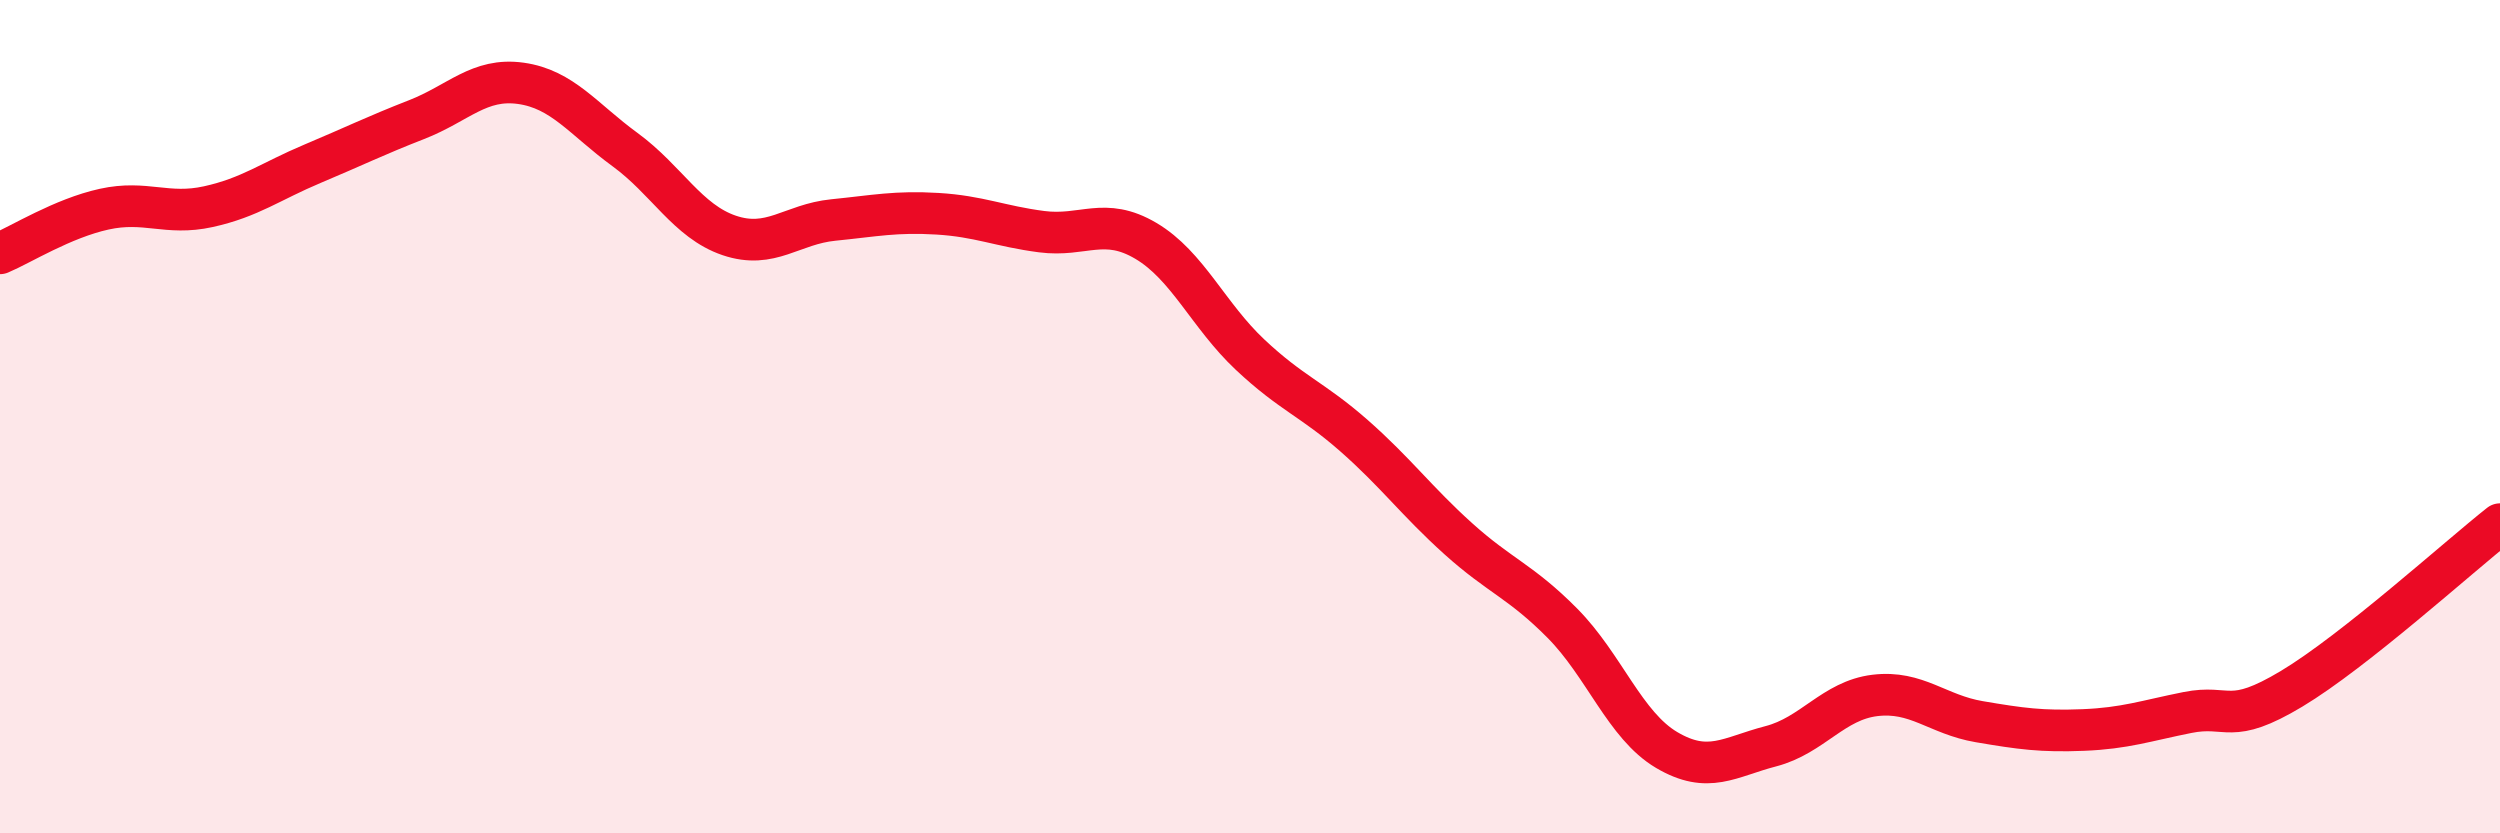 
    <svg width="60" height="20" viewBox="0 0 60 20" xmlns="http://www.w3.org/2000/svg">
      <path
        d="M 0,6.08 C 0.5,5.87 1.5,5.24 2.5,5.02 C 3.5,4.8 4,5.18 5,4.96 C 6,4.74 6.5,4.35 7.5,3.93 C 8.5,3.51 9,3.26 10,2.87 C 11,2.48 11.5,1.86 12.5,2 C 13.5,2.14 14,2.86 15,3.59 C 16,4.32 16.5,5.31 17.5,5.65 C 18.5,5.99 19,5.38 20,5.28 C 21,5.18 21.5,5.07 22.5,5.13 C 23.5,5.19 24,5.43 25,5.56 C 26,5.69 26.5,5.19 27.5,5.78 C 28.5,6.37 29,7.57 30,8.51 C 31,9.45 31.5,9.58 32.5,10.46 C 33.5,11.34 34,12.03 35,12.93 C 36,13.83 36.5,13.95 37.5,14.96 C 38.5,15.97 39,17.41 40,18 C 41,18.59 41.5,18.17 42.5,17.91 C 43.5,17.65 44,16.81 45,16.69 C 46,16.57 46.5,17.15 47.5,17.32 C 48.5,17.49 49,17.56 50,17.52 C 51,17.48 51.5,17.3 52.5,17.1 C 53.5,16.9 53.5,17.43 55,16.53 C 56.5,15.63 59,13.37 60,12.58L60 20L0 20Z"
        fill="#EB0A25"
        opacity="0.1"
        stroke-linecap="round"
        stroke-linejoin="round"
      />
      <path
        d="M 0,6.08 C 0.5,5.87 1.5,5.24 2.5,5.02 C 3.5,4.8 4,5.18 5,4.96 C 6,4.74 6.5,4.35 7.5,3.93 C 8.5,3.51 9,3.26 10,2.87 C 11,2.48 11.5,1.86 12.5,2 C 13.5,2.14 14,2.86 15,3.59 C 16,4.32 16.5,5.31 17.5,5.65 C 18.5,5.99 19,5.38 20,5.28 C 21,5.18 21.5,5.07 22.5,5.13 C 23.5,5.19 24,5.43 25,5.56 C 26,5.69 26.5,5.19 27.5,5.78 C 28.5,6.37 29,7.57 30,8.51 C 31,9.45 31.5,9.58 32.5,10.46 C 33.5,11.34 34,12.03 35,12.93 C 36,13.83 36.5,13.95 37.5,14.96 C 38.5,15.97 39,17.41 40,18 C 41,18.59 41.5,18.17 42.5,17.91 C 43.5,17.65 44,16.81 45,16.69 C 46,16.57 46.5,17.15 47.5,17.32 C 48.5,17.49 49,17.56 50,17.52 C 51,17.48 51.5,17.3 52.5,17.1 C 53.5,16.9 53.5,17.43 55,16.53 C 56.5,15.63 59,13.37 60,12.58"
        stroke="#EB0A25"
        stroke-width="1"
        fill="none"
        stroke-linecap="round"
        stroke-linejoin="round"
      />
    </svg>
  